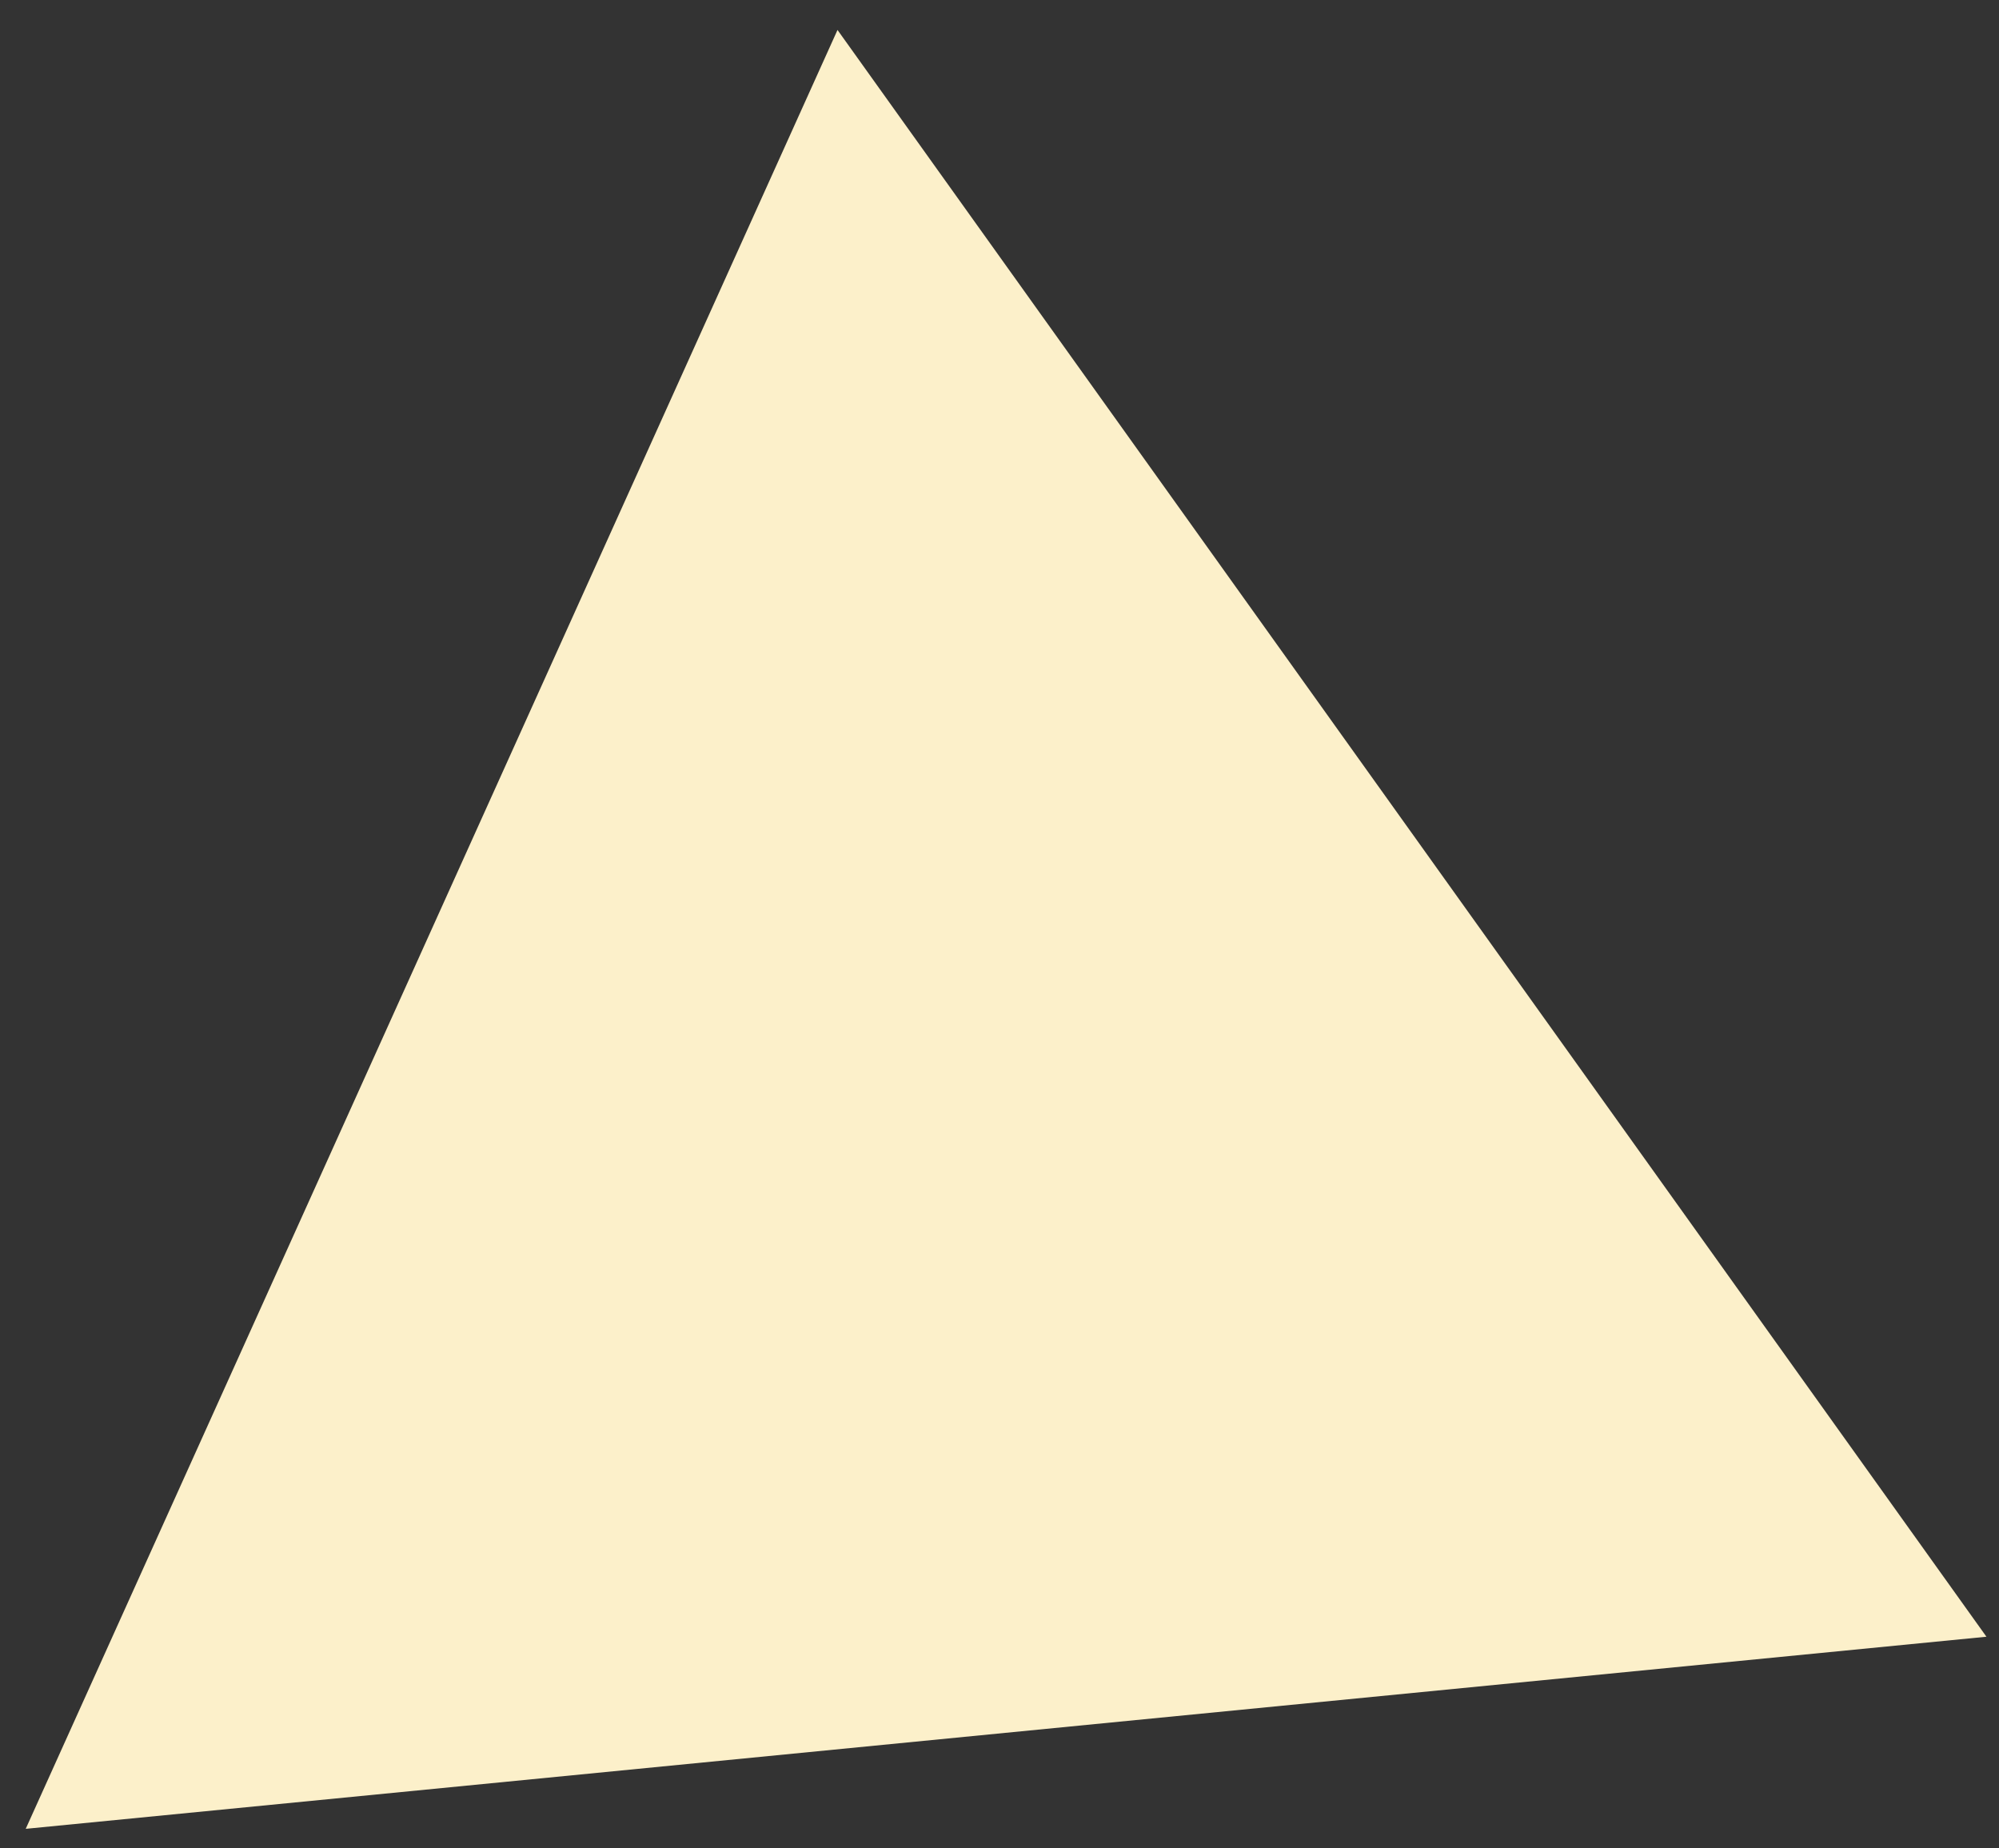 <?xml version="1.0" encoding="UTF-8"?> <svg xmlns="http://www.w3.org/2000/svg" width="53" height="49" viewBox="0 0 53 49" fill="none"><rect x="0" y="0" width="53" height="49" fill="#333333" stroke="none"/><path d="M52.667 43.392L0.682 48.485L22.205 0.794L52.667 43.392Z" fill="#FCF0CA"></path></svg> 